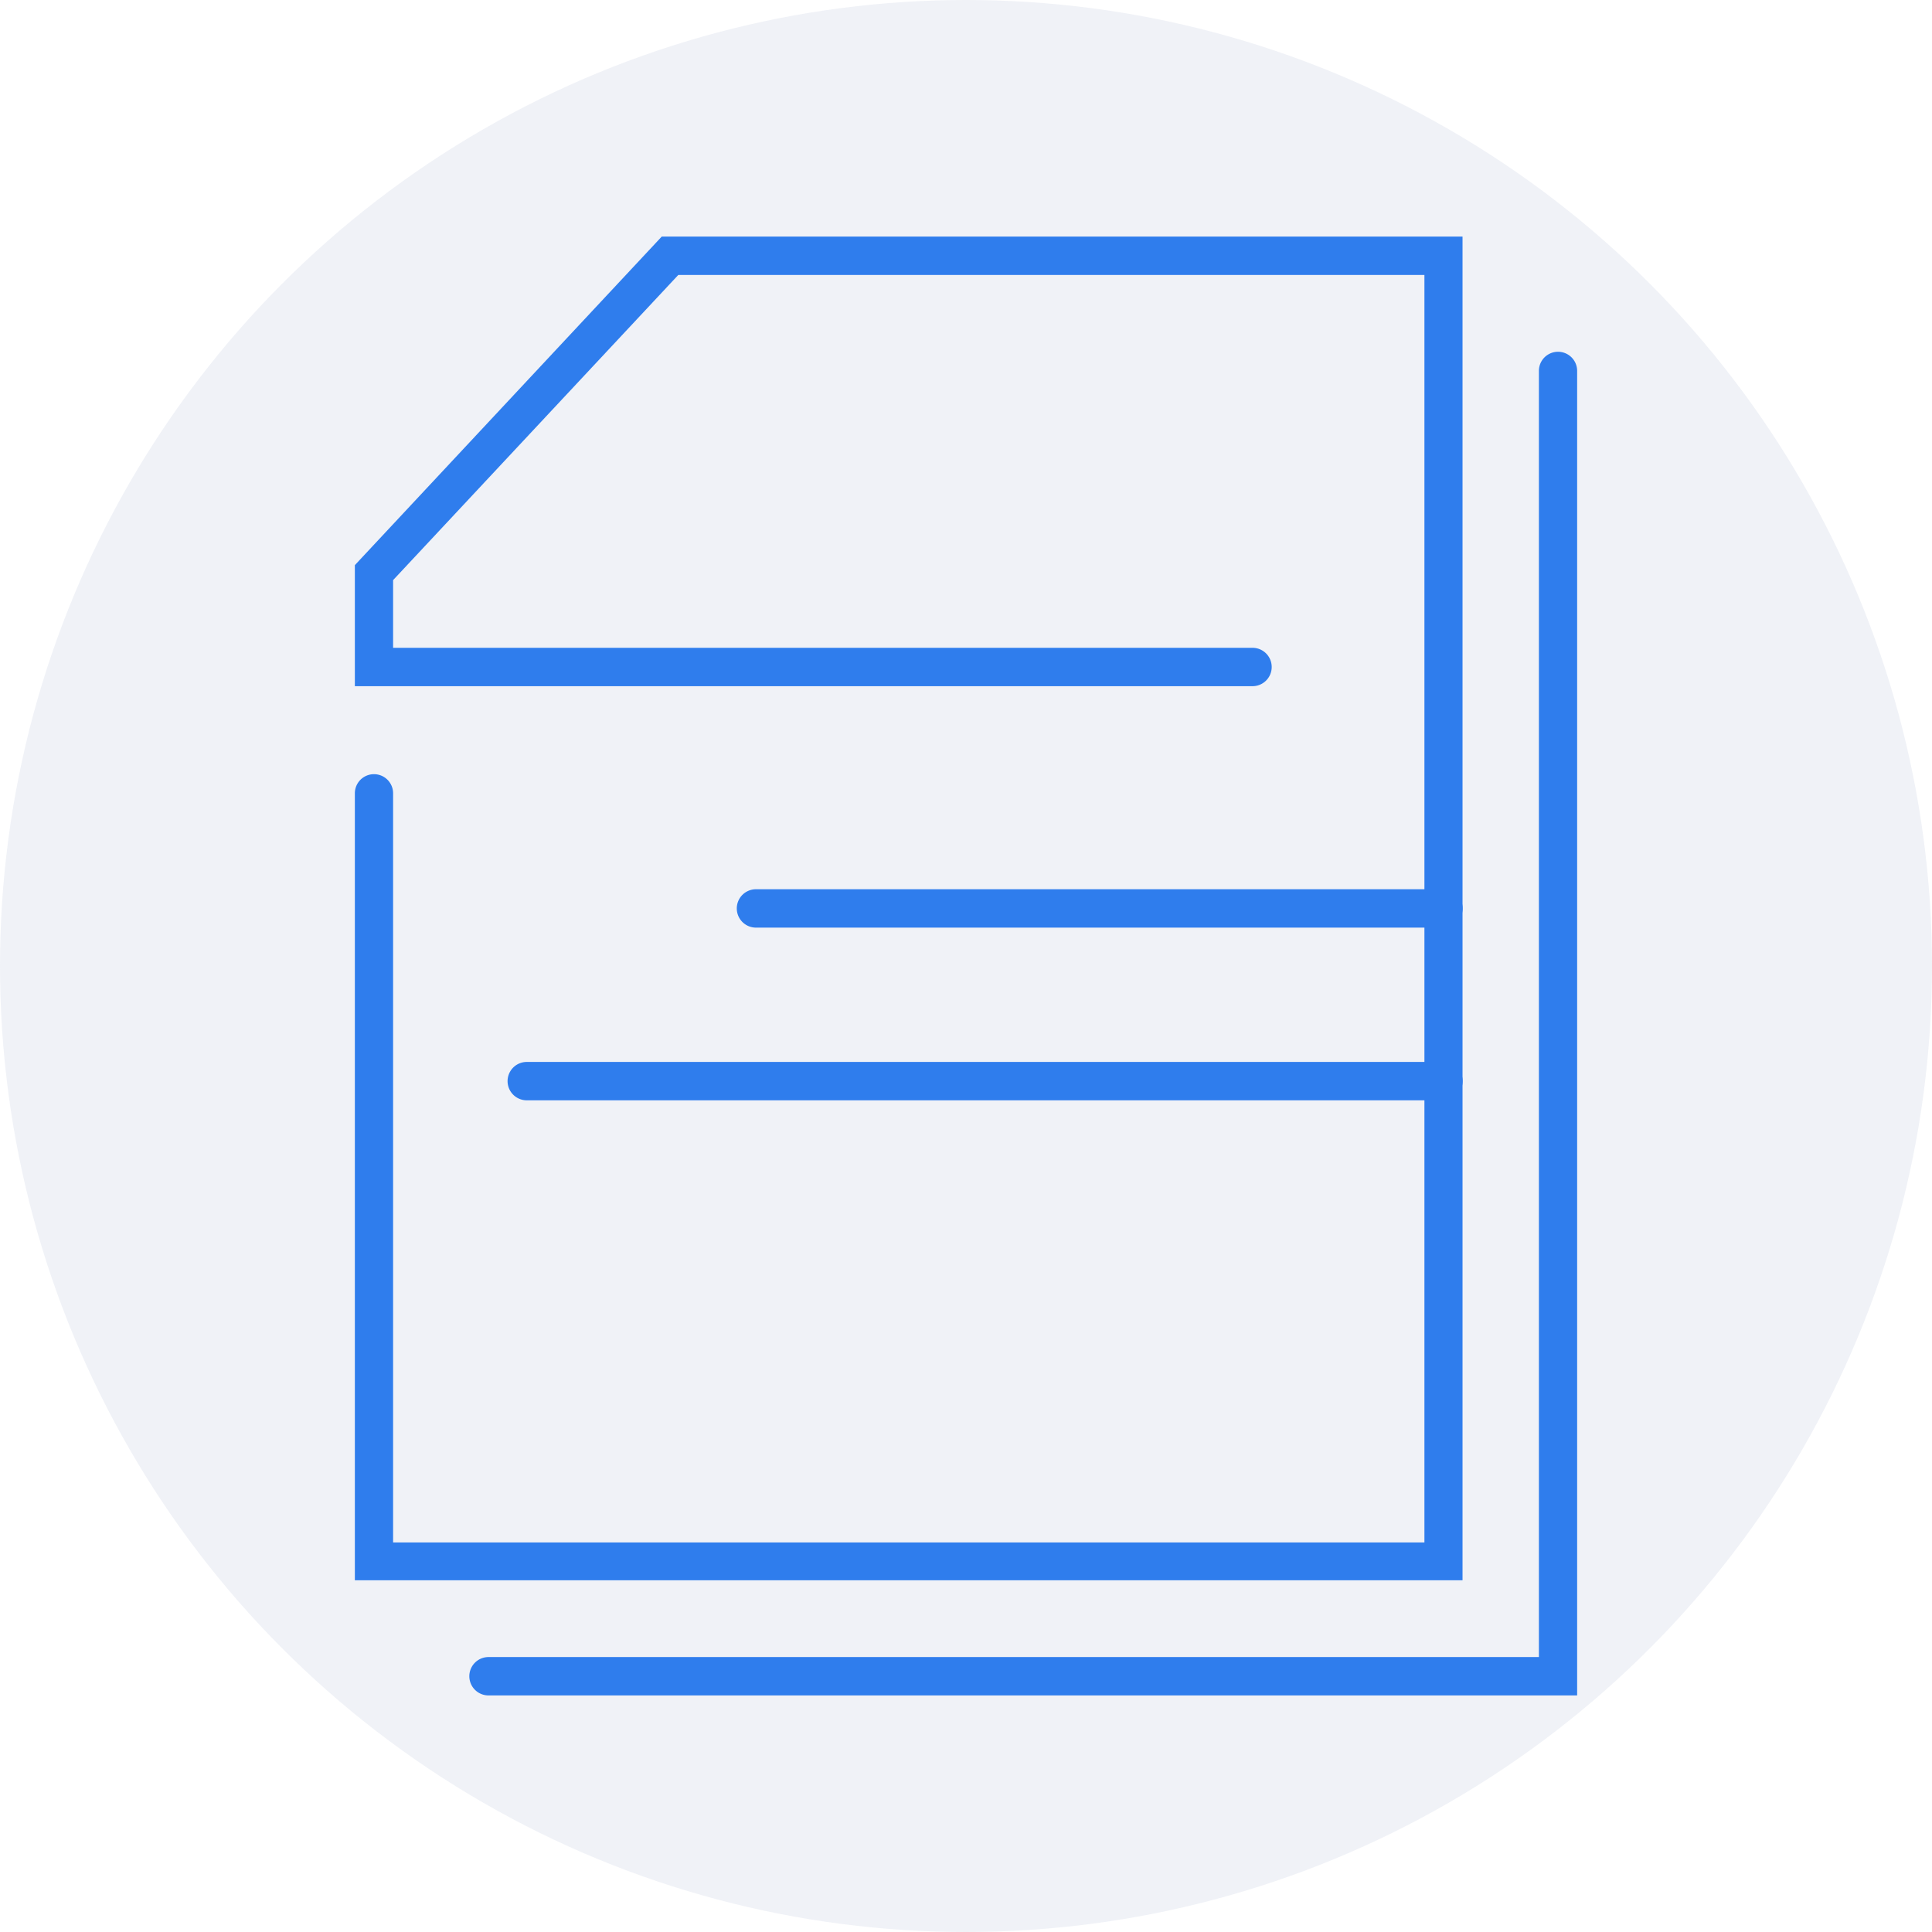 <svg xmlns="http://www.w3.org/2000/svg" width="147" height="147" viewBox="0 0 147 147"><defs><style>.a{fill:#d5dbe8;opacity:0.37;}.b{fill:#2f7ded;}</style></defs><g transform="translate(-1338 -2771)"><circle class="a" cx="73.5" cy="73.5" r="73.5" transform="translate(1338 2771)"/><g transform="translate(1365 2789)"><path class="b" d="M84.28,102.24H0V42.36a1.455,1.455,0,1,1,2.91,0v57H81.38V2.92H24.61L2.91,26.14v5.15H68.3a1.46,1.46,0,1,1,0,2.92H0V25L23.35,0H84.28Z"/><path class="b" d="M82.83,52.58H30.52a1.46,1.46,0,1,1,0-2.92H82.83a1.46,1.46,0,1,1,0,2.92Zm0,13.14H13.08a1.46,1.46,0,1,1,0-2.92H82.83a1.46,1.46,0,0,1,0,2.92ZM93,111H10.17a1.46,1.46,0,1,1,0-2.92H90.09V10.22a1.455,1.455,0,1,1,2.91,0Z"/></g></g></svg>
